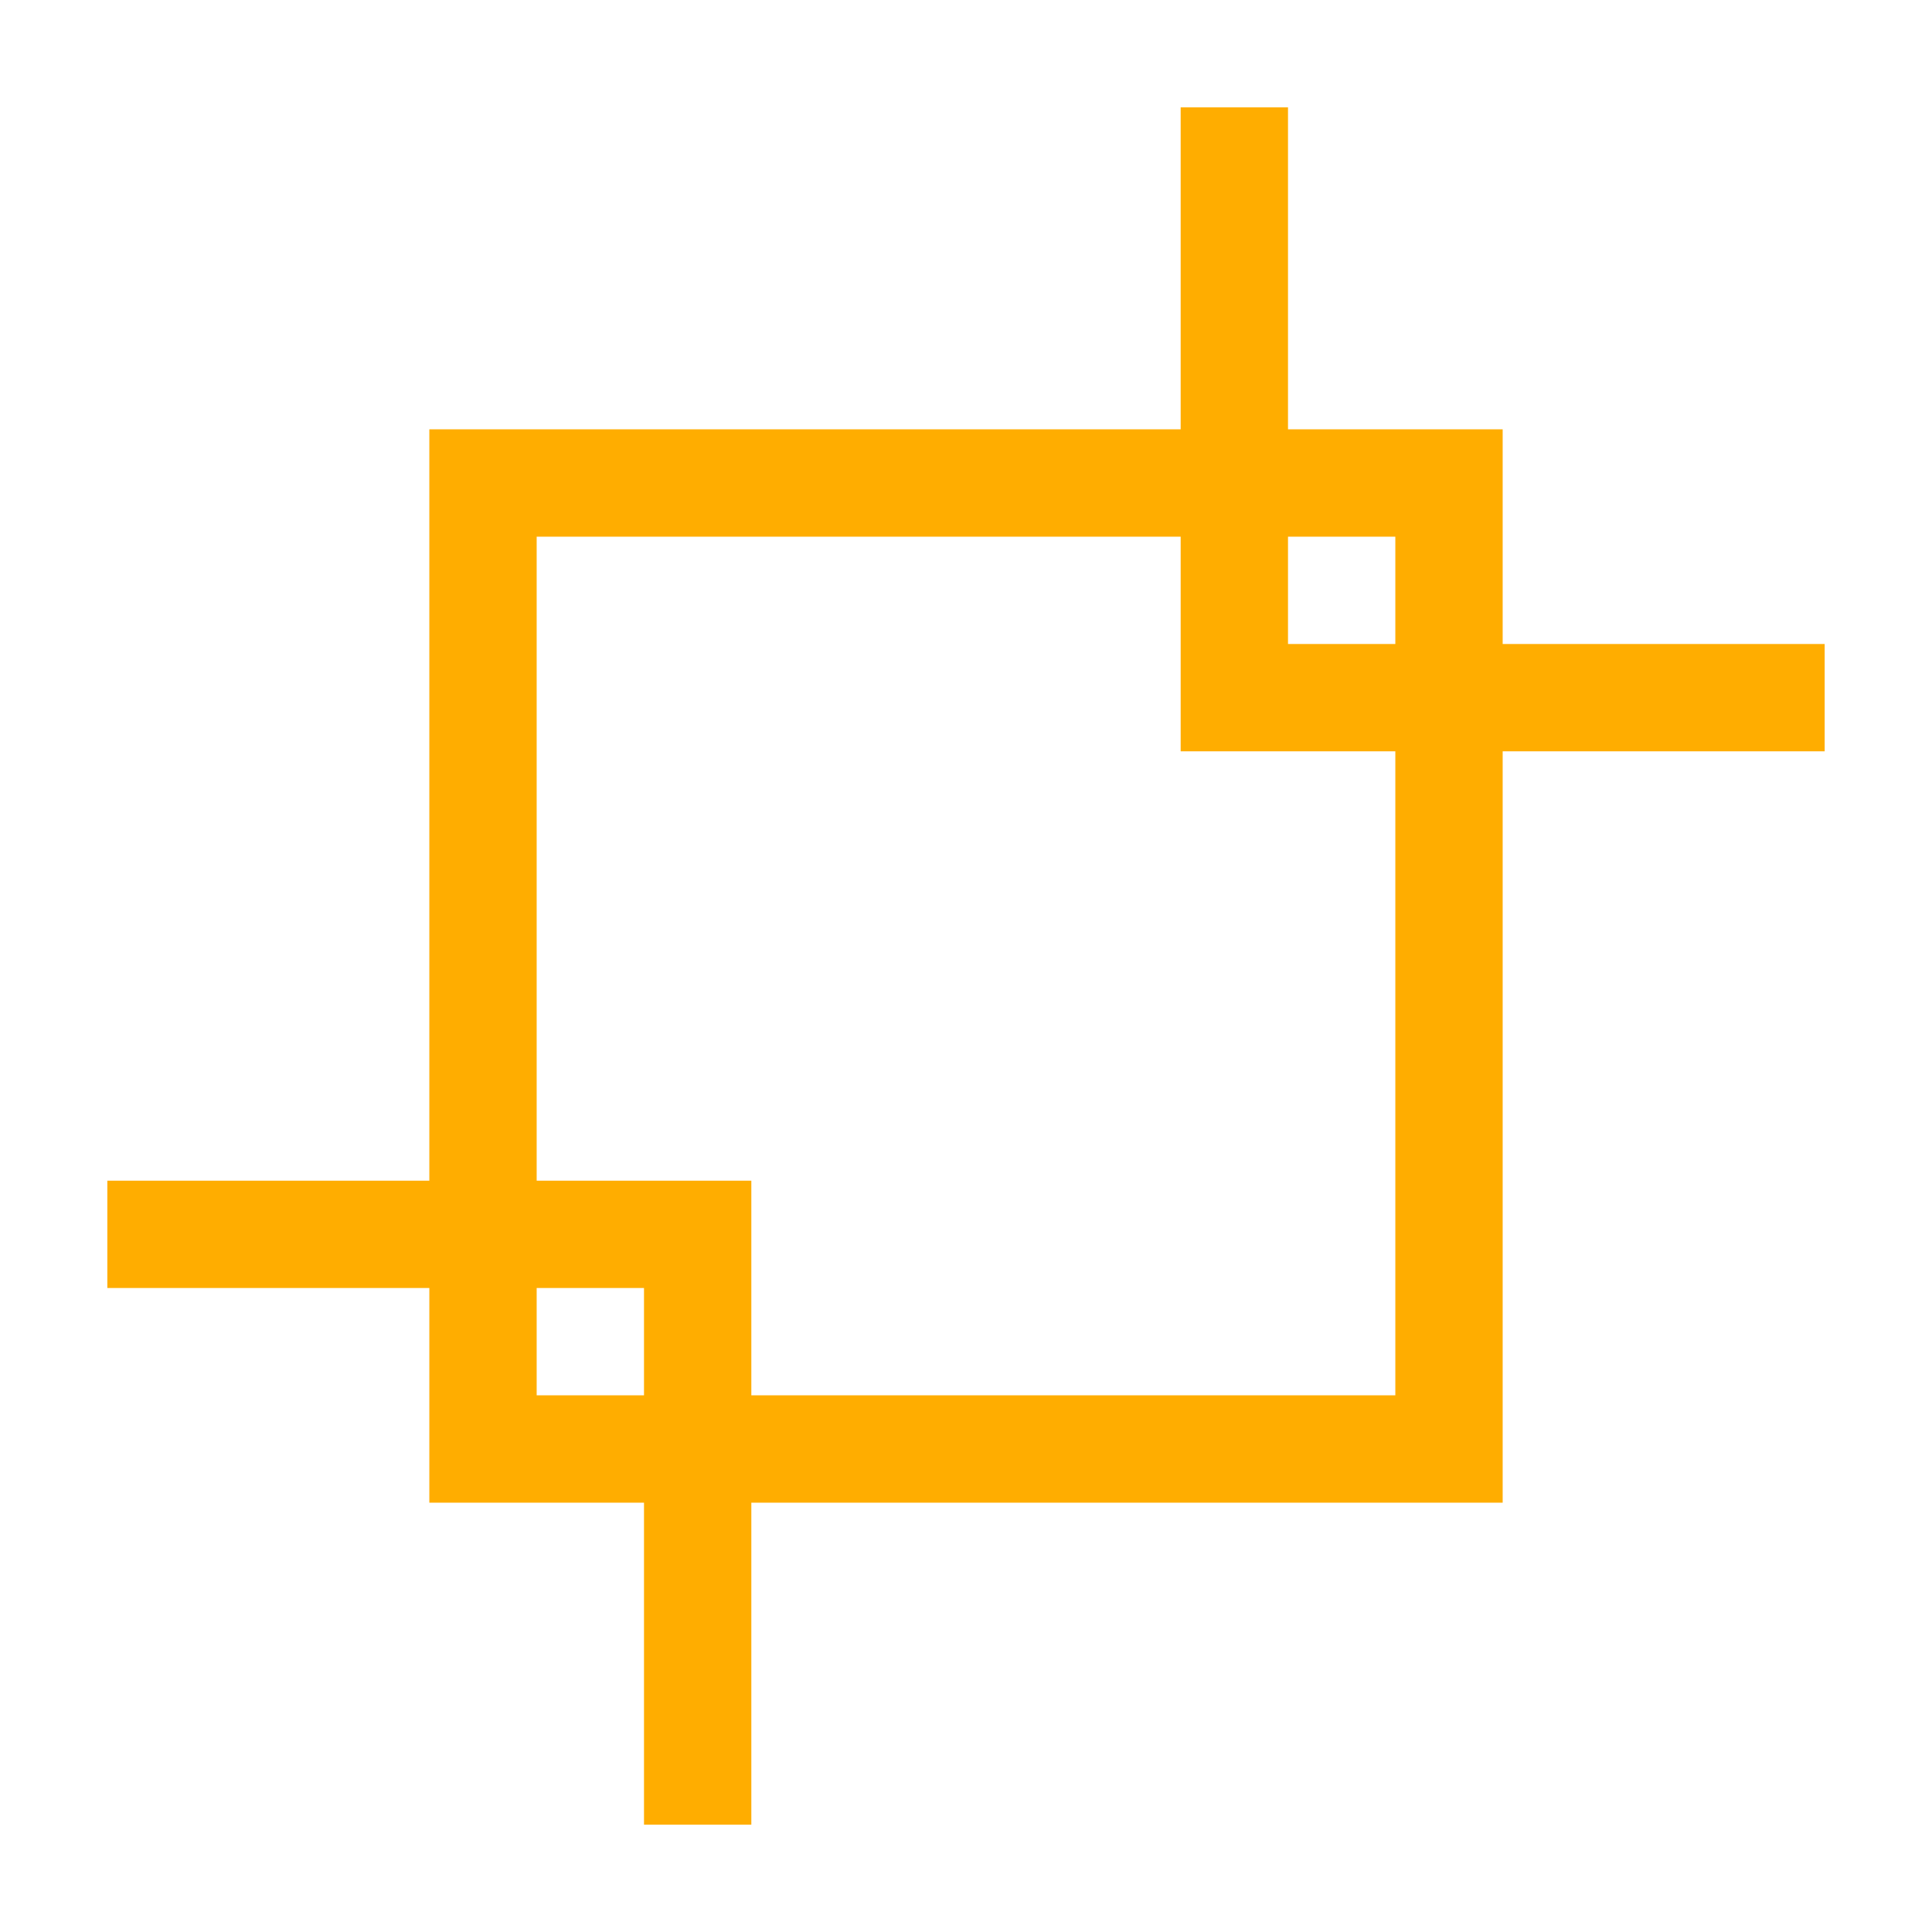 <svg width="16" height="16" id="icons" xmlns="http://www.w3.org/2000/svg" viewBox="0 0 54 54" fill="#ffad00"><g id="zoom-out2"><path d="M51,18H42V12H36V3H33v9H12V33H3v3h9v6h6v9h3V42H42V21h9ZM39,15v3H36V15ZM15,39V36h3v3Zm24,0H21V33H15V15H33v6h6Z"/></g></svg>
